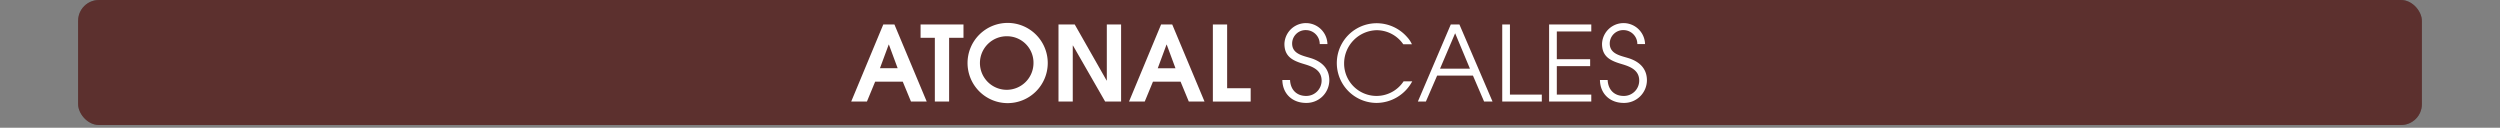 <svg id="Calque_1" data-name="Calque 1" xmlns="http://www.w3.org/2000/svg" viewBox="0 0 960 49.04">
  <rect x="0" y="0" width="960" height="49.04" fill="#808080" stroke="none"/>
  <defs>
    <style>
      .cls-1, .cls-4 {
        fill: #fff;
      }

      .cls-1 {
        opacity: 0;
      }

      .cls-2 {
        fill: #404040;
      }

      .cls-3 {
        fill: #79211c;
        opacity: 0.5;
      }
    </style>
  </defs>
  <title>atonal_title_scales_index</title>
  <rect class="cls-1" width="960" height="48"/>
  <rect class="cls-2" x="30" width="900" height="48" rx="8" ry="8"/>
  <rect class="cls-3" x="30" width="900" height="48" rx="8" ry="8"/>
  <g>
    <path class="cls-4" d="M349.818,55l-3.159-7.639h-10.6L332.9,55h-6.039L339.18,25.4h4.279l12.4,29.6ZM341.34,33.124h-.08L337.9,42.2h6.8Z" transform="translate(0 -16)"/>
    <path class="cls-4" d="M364.46,30.524V55h-5.479V30.524H353.5V25.4h16.478v5.119Z" transform="translate(0 -16)"/>
    <path class="cls-4" d="M386.859,55.6a15.4,15.4,0,1,1,15.477-15.318A15.4,15.4,0,0,1,386.859,55.6Zm0-25.676a10.282,10.282,0,1,0,10,10.318A10.149,10.149,0,0,0,386.859,29.924Z" transform="translate(0 -16)"/>
    <path class="cls-4" d="M424.378,55,412.021,33.483h-.08V55h-5.479V25.4H412.7l12.238,21.517h.08V25.4H430.5V55Z" transform="translate(0 -16)"/>
    <path class="cls-4" d="M456.5,55l-3.16-7.639h-10.6L439.58,55h-6.039l12.318-29.6h4.279l12.4,29.6Zm-8.479-21.876h-.079l-3.36,9.079h6.8Z" transform="translate(0 -16)"/>
    <path class="cls-4" d="M465.74,55V25.4h5.479V49.881h9.038V55Z" transform="translate(0 -16)"/>
    <path class="cls-4" d="M501.539,55.52c-5.239,0-9.039-3.479-9.119-8.8h2.96c.16,3.64,2.439,6.119,6.159,6.119a5.881,5.881,0,0,0,5.959-5.879c0-4-3.36-5.359-6.6-6.319-4.2-1.24-7.679-2.68-7.679-7.8a8.263,8.263,0,0,1,16.518.08h-2.96a5.334,5.334,0,0,0-5.238-5.359,5.168,5.168,0,0,0-5.359,5.159c0,3.959,4.039,4.639,7.039,5.559,4.239,1.28,7.238,3.959,7.238,8.559A8.749,8.749,0,0,1,501.539,55.52Z" transform="translate(0 -16)"/>
    <path class="cls-4" d="M528.657,55.52a15.3,15.3,0,1,1-.04-30.6A15.541,15.541,0,0,1,540.295,30.2a10.134,10.134,0,0,1,1.88,2.8h-3.319a12.4,12.4,0,0,0-10.278-5.4,12.793,12.793,0,0,0-12.438,12.678,12.445,12.445,0,0,0,22.837,6.959h3.319A15.647,15.647,0,0,1,528.657,55.52Z" transform="translate(0 -16)"/>
    <path class="cls-4" d="M569.895,55l-4.279-9.958H551.858L547.539,55h-3.08L557.1,25.4h3.319L573.135,55ZM558.776,28.765l-5.8,13.6h11.479Z" transform="translate(0 -16)"/>
    <path class="cls-4" d="M576.858,55V25.4h2.959V52.32h12.238V55Z" transform="translate(0 -16)"/>
    <path class="cls-4" d="M594.857,55V25.4h16.2v2.68H597.817V38.723h12.8V41.4h-12.8V52.32h13.237V55Z" transform="translate(0 -16)"/>
    <path class="cls-4" d="M623.5,55.52c-5.239,0-9.039-3.479-9.119-8.8h2.96c.16,3.64,2.439,6.119,6.159,6.119a5.881,5.881,0,0,0,5.959-5.879c0-4-3.36-5.359-6.6-6.319-4.2-1.24-7.679-2.68-7.679-7.8a8.263,8.263,0,0,1,16.518.08h-2.96a5.334,5.334,0,0,0-5.238-5.359,5.168,5.168,0,0,0-5.359,5.159c0,3.959,4.039,4.639,7.039,5.559,4.239,1.28,7.238,3.959,7.238,8.559A8.749,8.749,0,0,1,623.5,55.52Z" transform="translate(0 -16)"/>
  </g>
</svg>
